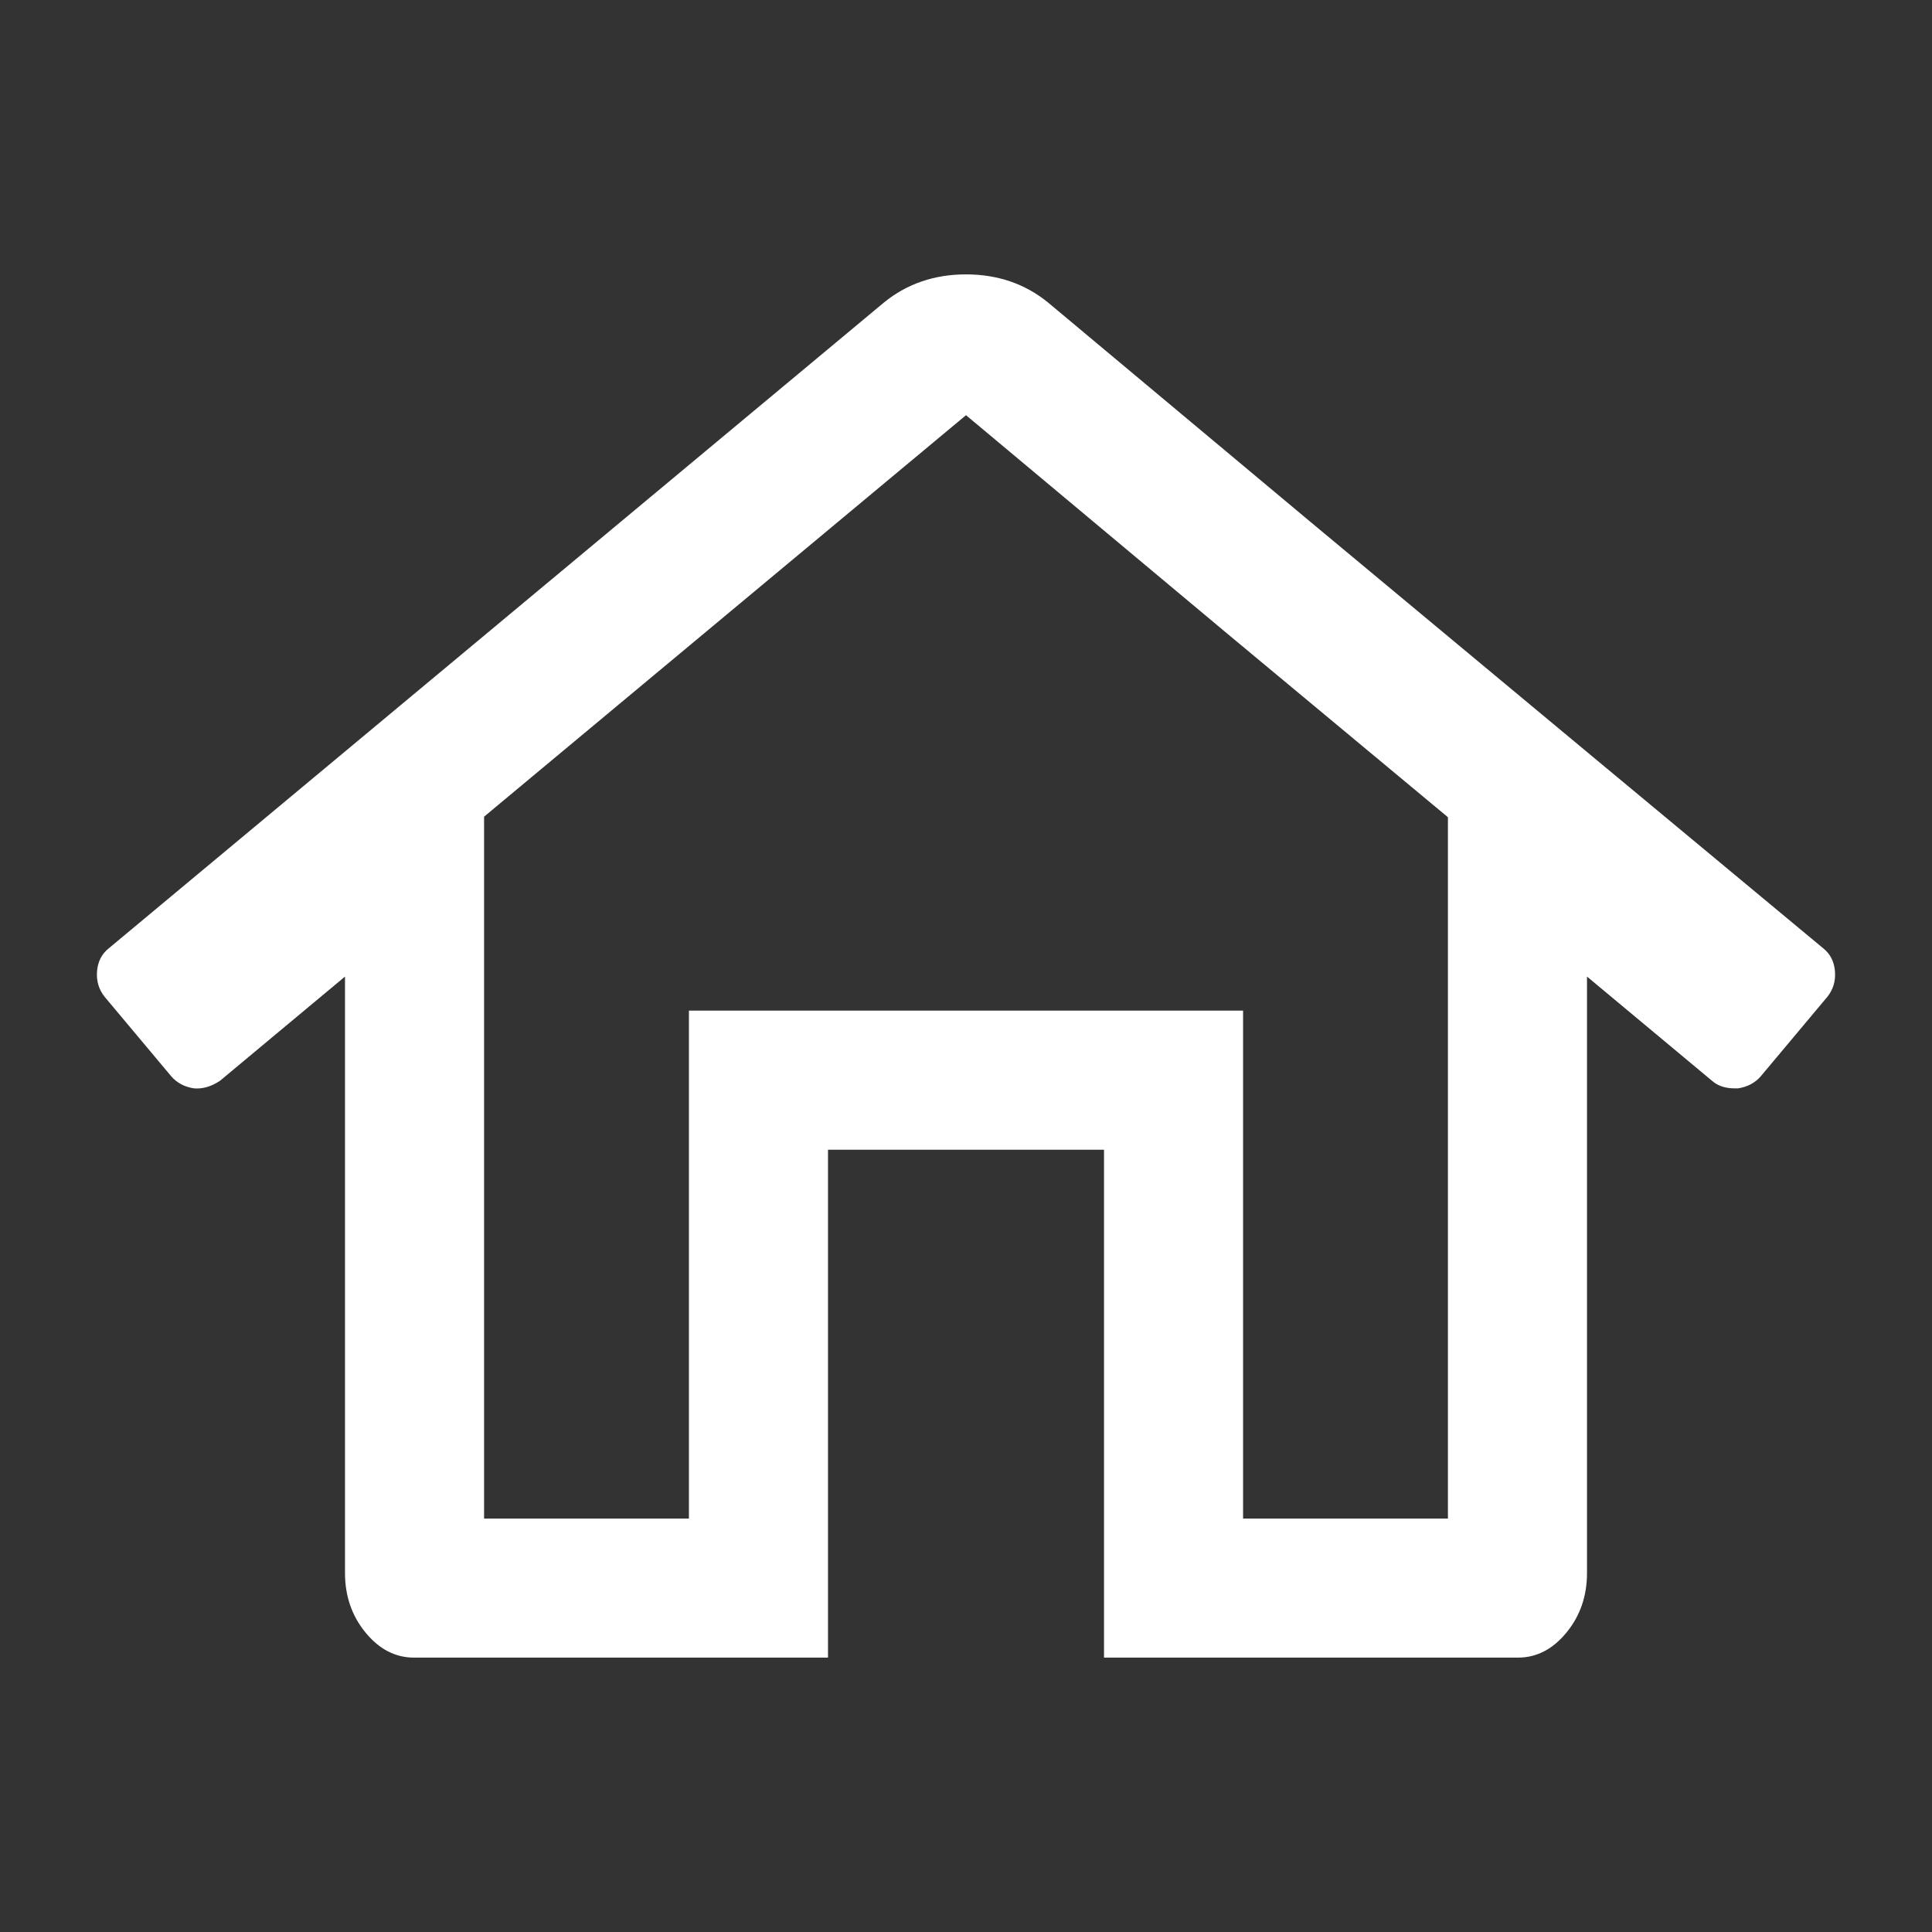 <?xml version="1.0" encoding="utf-8"?>
<!-- Generator: Adobe Illustrator 21.1.0, SVG Export Plug-In . SVG Version: 6.00 Build 0)  -->
<svg version="1.1" id="Calque_1" xmlns="http://www.w3.org/2000/svg" xmlns:xlink="http://www.w3.org/1999/xlink" x="0px" y="0px"
	 viewBox="0 0 1792 1792" style="enable-background:new 0 0 1792 1792;" xml:space="preserve">
<rect x="0" y="0" width="1792" height="1792" fill="#333333" stroke="none"/>
<style type="text/css">
	.st0{fill:#FFFFFF;}
</style>
<path class="st0" d="M896,385.1l237.3,198.4l0.1,0.1l0.1,0.1L1343,758v147.8v502.7h-190v-342.1v-129h-129H768H639v129v342.1H449
	V905.8V757.5L896,385.1 M896,254.5c-29.3,0-54.7,8.7-76,26l-719,599c-6.7,5.3-10.3,12.5-11,21.5s1.7,16.8,7,23.5l62,74
	c5.3,6,12.3,9.7,21,11c0.9,0.1,1.8,0.1,2.7,0.1c7.1,0,14.2-2.4,21.3-7.1l116-96.7V1459c0,21.3,6.3,39.7,19,55.2s27.7,23.3,45,23.3
	h384v-471.1h256v471.1h384c17.3,0,32.3-7.8,45-23.3s19-33.9,19-55.2V905.8l116,96.7c5.3,4.7,12.3,7,21,7h3c8.7-1.3,15.7-5,21-11
	l62-74c5.3-6.7,7.7-14.5,7-23.5s-4.3-16.2-11-21.5l-219-182l-256-213l-244-204C950.7,263.2,925.3,254.5,896,254.5L896,254.5z"/>
</svg>
